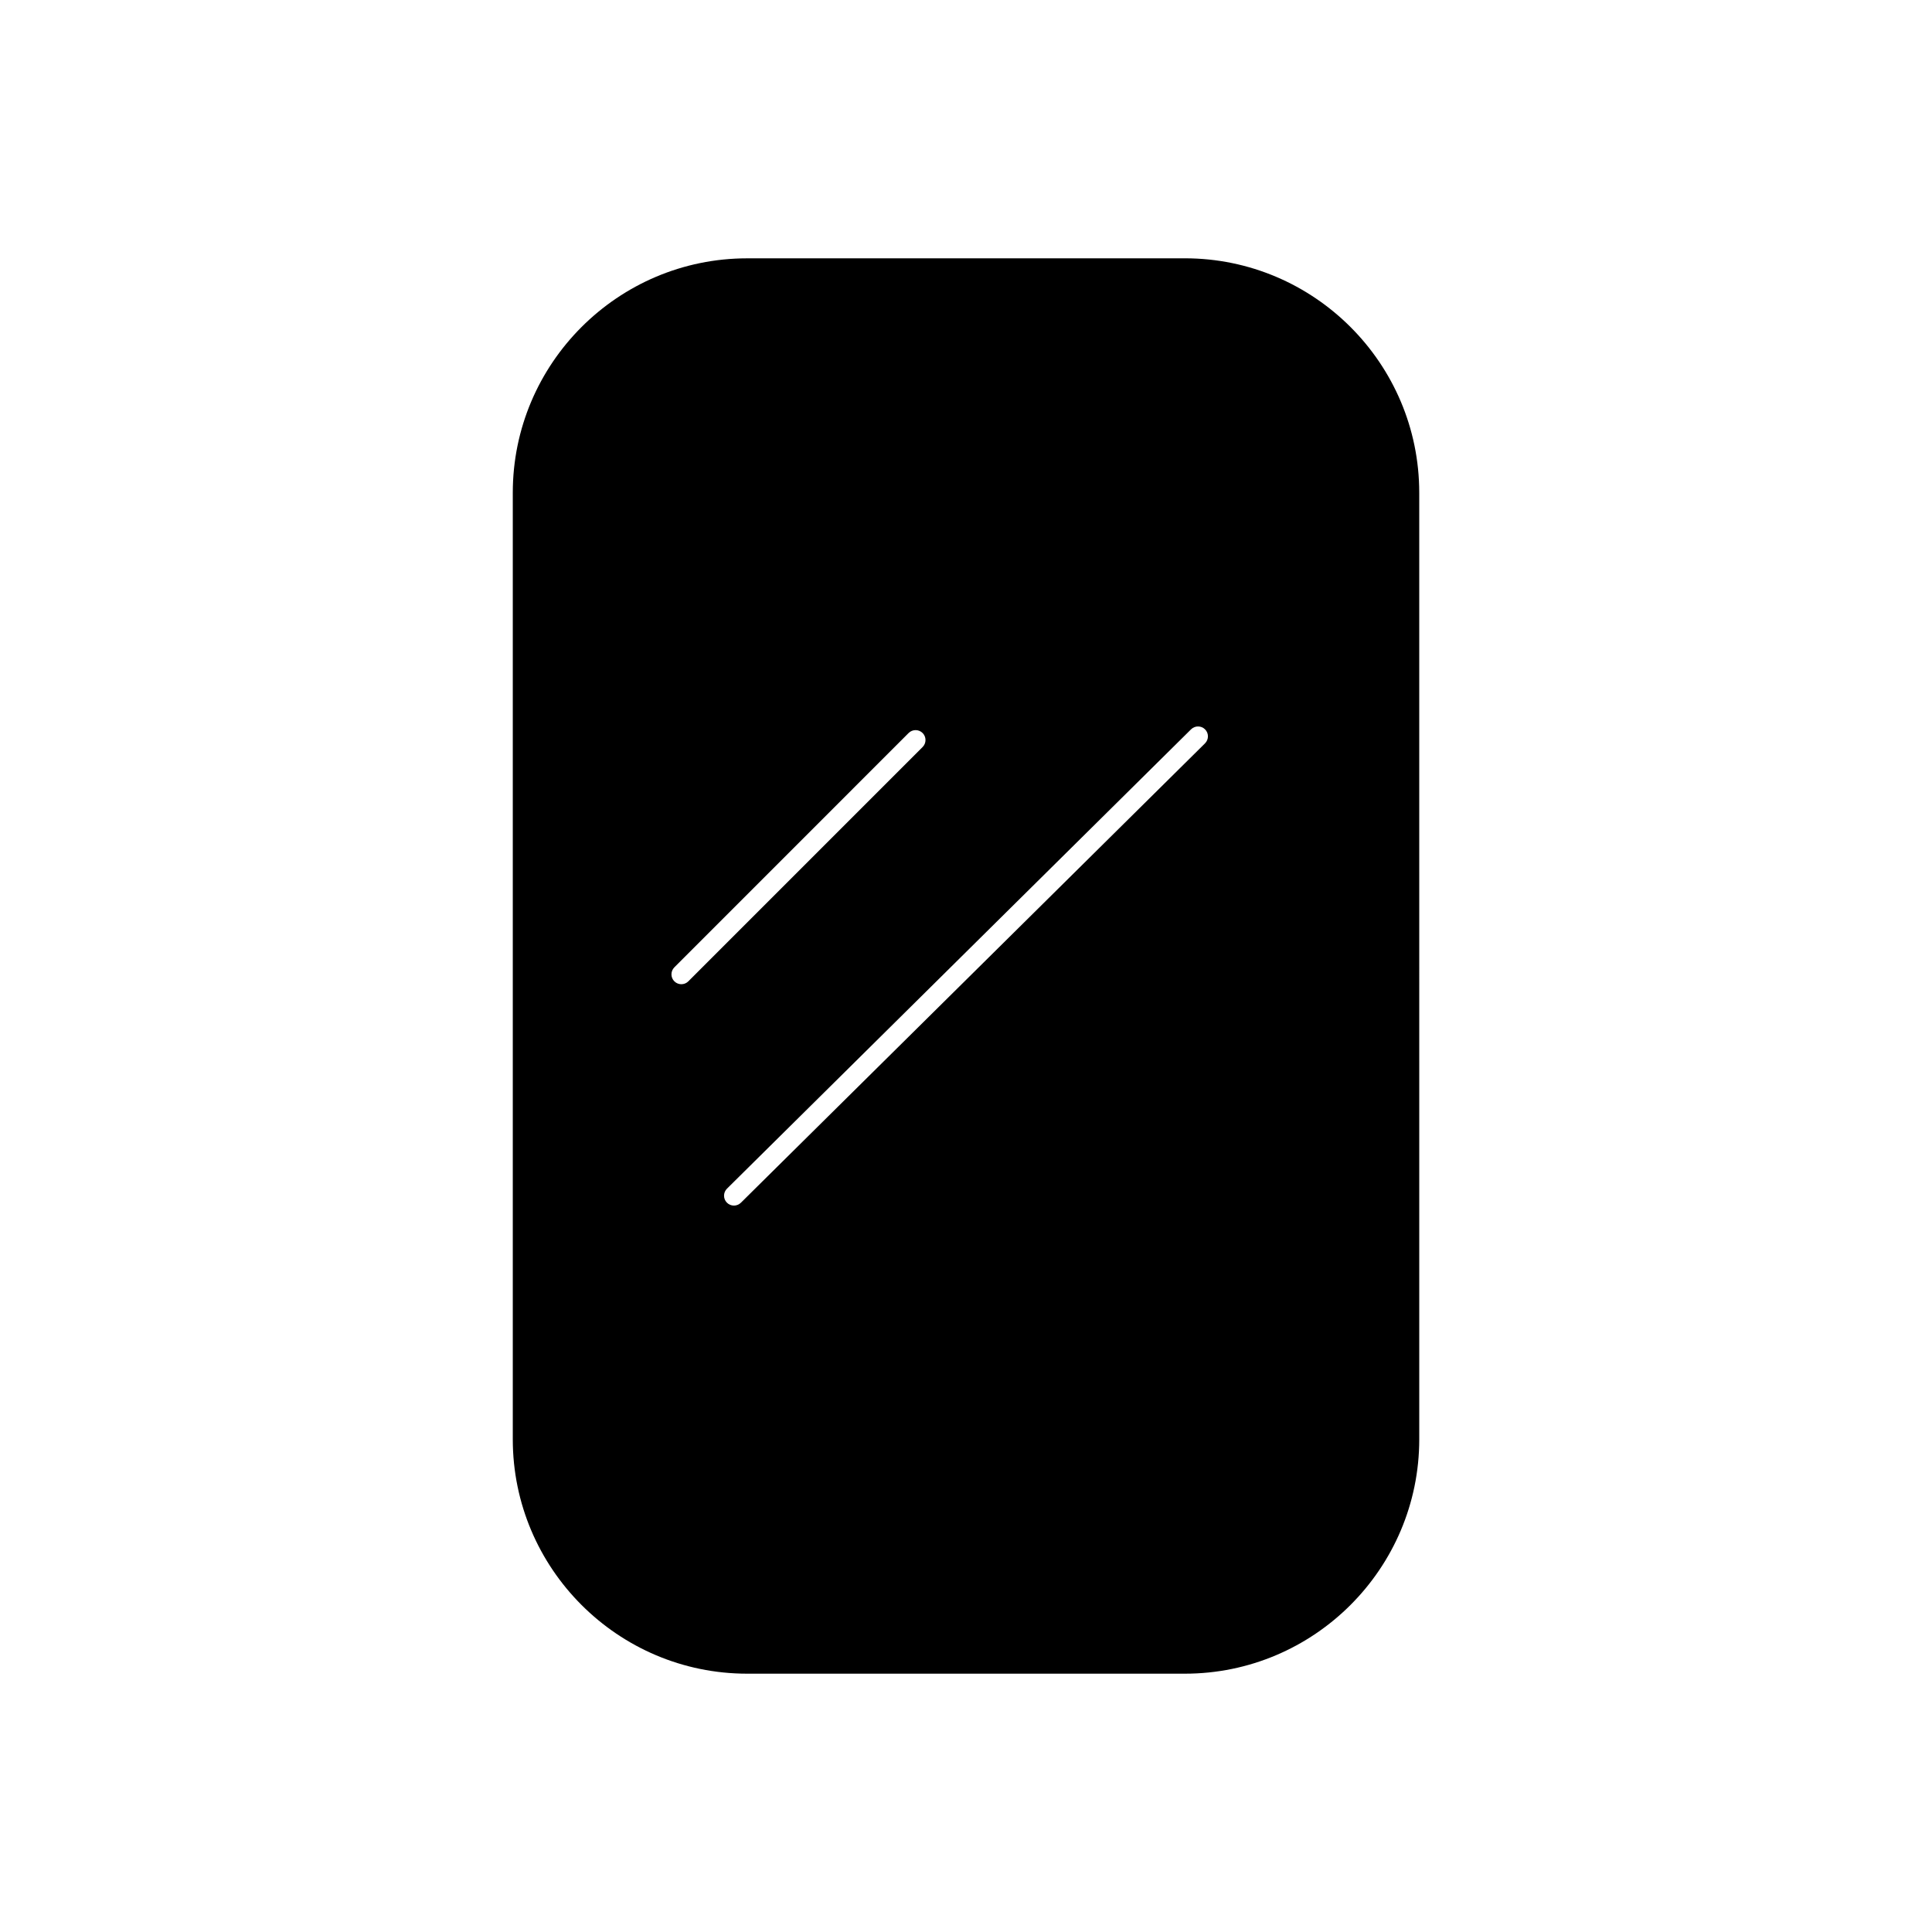 <?xml version="1.0" encoding="UTF-8"?>
<!-- Uploaded to: SVG Repo, www.svgrepo.com, Generator: SVG Repo Mixer Tools -->
<svg fill="#000000" width="800px" height="800px" version="1.1" viewBox="144 144 512 512" xmlns="http://www.w3.org/2000/svg">
 <path d="m458 212.46h-115.99c-34.25 0-62.117 27.867-62.117 62.117v250.85c0 34.25 27.867 62.117 62.117 62.117h115.99c34.25 0 62.117-27.867 62.117-62.117l-0.004-250.86c0-34.254-27.867-62.113-62.113-62.113zm-133.43 192.37c-0.672 0-1.344-0.258-1.859-0.766-1.023-1.023-1.023-2.688 0-3.711l62.078-62.094c1.023-1.023 2.688-1.023 3.711 0 1.023 1.023 1.023 2.688 0 3.711l-62.078 62.086c-0.508 0.516-1.18 0.773-1.852 0.773zm138.77-63.828-122.99 121.73c-0.516 0.508-1.18 0.762-1.848 0.762-0.676 0-1.355-0.262-1.863-0.777-1.02-1.027-1.008-2.691 0.02-3.711l122.99-121.73c1.035-1.02 2.699-1.004 3.711 0.02 1.02 1.027 1.008 2.684-0.023 3.707z"/>
</svg>
